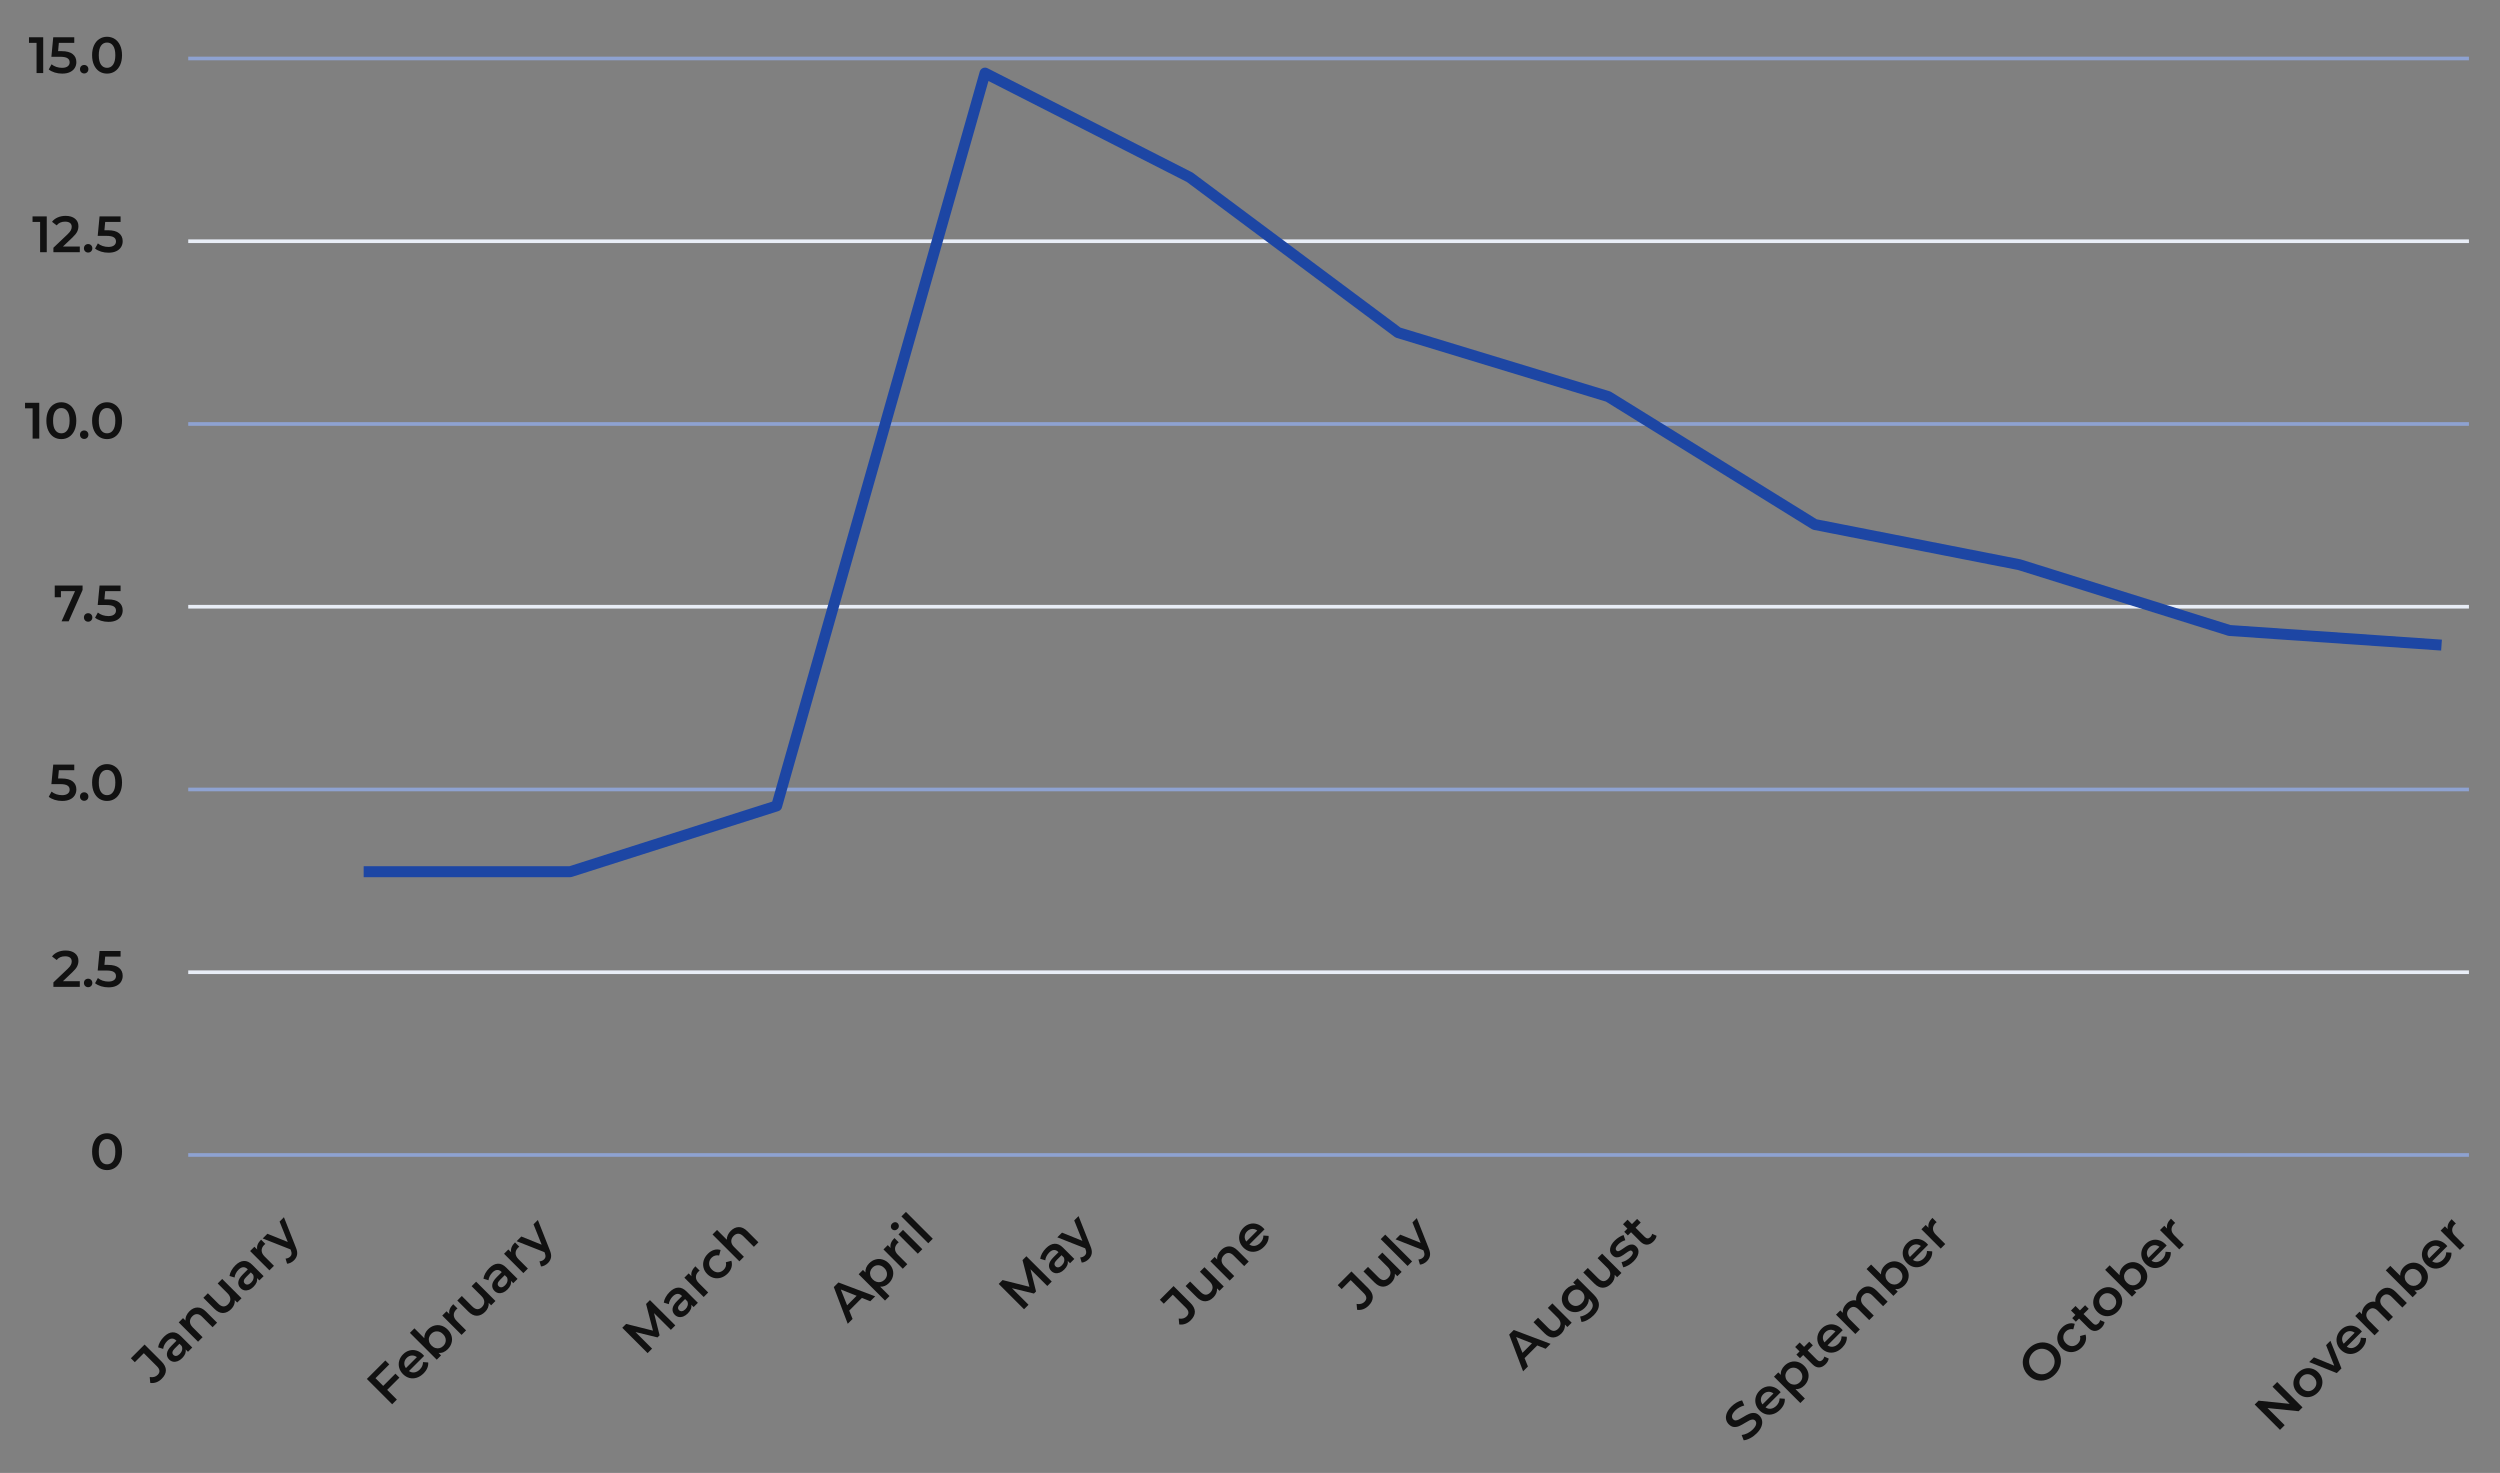 <svg width="684" height="403" viewBox="0 0 684 403" fill="none" xmlns="http://www.w3.org/2000/svg">
<rect x="0" y="0" width="684" height="403" fill="#808080" stroke="none"/>
<path d="M51.5 16H675.5" stroke="#8EA2D1"/>
<path d="M51.5 66H675.5" stroke="#E8EDF6"/>
<path d="M51.5 116H675.5" stroke="#8EA2D1"/>
<path d="M51.5 166H675.5" stroke="#E8EDF6"/>
<path d="M51.5 216H675.5" stroke="#8EA2D1"/>
<path d="M51.5 266H675.5" stroke="#E8EDF6"/>
<path d="M51.5 316H675.5" stroke="#8EA2D1"/>
<path d="M11.822 10.2V20H10.002V11.726H7.93V10.2H11.822ZM16.832 13.994C18.214 13.994 19.236 14.265 19.898 14.806C20.561 15.338 20.892 16.066 20.892 16.99C20.892 17.578 20.748 18.11 20.458 18.586C20.169 19.062 19.735 19.44 19.156 19.72C18.578 20 17.864 20.14 17.014 20.14C16.314 20.14 15.638 20.042 14.984 19.846C14.331 19.641 13.78 19.361 13.332 19.006L14.102 17.592C14.466 17.891 14.9 18.129 15.404 18.306C15.918 18.474 16.445 18.558 16.986 18.558C17.63 18.558 18.134 18.427 18.498 18.166C18.872 17.895 19.058 17.527 19.058 17.06C19.058 16.556 18.858 16.178 18.456 15.926C18.064 15.665 17.388 15.534 16.426 15.534H14.06L14.564 10.2H20.318V11.726H16.104L15.894 13.994H16.832ZM23.034 20.098C22.717 20.098 22.446 19.991 22.222 19.776C21.998 19.552 21.886 19.272 21.886 18.936C21.886 18.591 21.994 18.311 22.208 18.096C22.432 17.881 22.707 17.774 23.034 17.774C23.361 17.774 23.631 17.881 23.846 18.096C24.07 18.311 24.182 18.591 24.182 18.936C24.182 19.272 24.07 19.552 23.846 19.776C23.622 19.991 23.352 20.098 23.034 20.098ZM29.284 20.14C28.5 20.14 27.8 19.944 27.184 19.552C26.568 19.151 26.083 18.572 25.728 17.816C25.373 17.051 25.196 16.145 25.196 15.1C25.196 14.055 25.373 13.154 25.728 12.398C26.083 11.633 26.568 11.054 27.184 10.662C27.8 10.261 28.5 10.06 29.284 10.06C30.068 10.06 30.768 10.261 31.384 10.662C32.009 11.054 32.499 11.633 32.854 12.398C33.209 13.154 33.386 14.055 33.386 15.1C33.386 16.145 33.209 17.051 32.854 17.816C32.499 18.572 32.009 19.151 31.384 19.552C30.768 19.944 30.068 20.14 29.284 20.14ZM29.284 18.558C29.984 18.558 30.535 18.269 30.936 17.69C31.347 17.111 31.552 16.248 31.552 15.1C31.552 13.952 31.347 13.089 30.936 12.51C30.535 11.931 29.984 11.642 29.284 11.642C28.593 11.642 28.043 11.931 27.632 12.51C27.231 13.089 27.03 13.952 27.03 15.1C27.03 16.248 27.231 17.111 27.632 17.69C28.043 18.269 28.593 18.558 29.284 18.558Z" fill="#111111"/>
<path d="M12.793 59.2V69H10.973V60.726H8.901V59.2H12.793ZM21.835 67.46V69H14.611V67.782L18.503 64.086C18.942 63.666 19.236 63.302 19.385 62.994C19.544 62.677 19.623 62.364 19.623 62.056C19.623 61.599 19.469 61.249 19.161 61.006C18.853 60.763 18.4 60.642 17.803 60.642C16.804 60.642 16.039 60.983 15.507 61.664L14.233 60.684C14.616 60.171 15.129 59.774 15.773 59.494C16.426 59.205 17.154 59.06 17.957 59.06C19.021 59.06 19.87 59.312 20.505 59.816C21.14 60.32 21.457 61.006 21.457 61.874C21.457 62.406 21.345 62.905 21.121 63.372C20.897 63.839 20.468 64.371 19.833 64.968L17.215 67.46H21.835ZM24.114 69.098C23.797 69.098 23.526 68.991 23.302 68.776C23.078 68.552 22.966 68.272 22.966 67.936C22.966 67.591 23.074 67.311 23.288 67.096C23.512 66.881 23.788 66.774 24.114 66.774C24.441 66.774 24.712 66.881 24.926 67.096C25.15 67.311 25.262 67.591 25.262 67.936C25.262 68.272 25.15 68.552 24.926 68.776C24.702 68.991 24.432 69.098 24.114 69.098ZM29.506 62.994C30.888 62.994 31.91 63.265 32.572 63.806C33.235 64.338 33.566 65.066 33.566 65.99C33.566 66.578 33.422 67.11 33.132 67.586C32.843 68.062 32.409 68.44 31.83 68.72C31.252 69 30.538 69.14 29.688 69.14C28.988 69.14 28.312 69.042 27.658 68.846C27.005 68.641 26.454 68.361 26.006 68.006L26.776 66.592C27.14 66.891 27.574 67.129 28.078 67.306C28.592 67.474 29.119 67.558 29.66 67.558C30.304 67.558 30.808 67.427 31.172 67.166C31.546 66.895 31.732 66.527 31.732 66.06C31.732 65.556 31.532 65.178 31.13 64.926C30.738 64.665 30.062 64.534 29.1 64.534H26.734L27.238 59.2H32.992V60.726H28.778L28.568 62.994H29.506Z" fill="#111111"/>
<path d="M10.742 110.2V120H8.922V111.726H6.85V110.2H10.742ZM16.774 120.14C15.99 120.14 15.29 119.944 14.674 119.552C14.058 119.151 13.573 118.572 13.218 117.816C12.864 117.051 12.686 116.145 12.686 115.1C12.686 114.055 12.864 113.154 13.218 112.398C13.573 111.633 14.058 111.054 14.674 110.662C15.29 110.261 15.99 110.06 16.774 110.06C17.558 110.06 18.258 110.261 18.874 110.662C19.5 111.054 19.99 111.633 20.344 112.398C20.699 113.154 20.876 114.055 20.876 115.1C20.876 116.145 20.699 117.051 20.344 117.816C19.99 118.572 19.5 119.151 18.874 119.552C18.258 119.944 17.558 120.14 16.774 120.14ZM16.774 118.558C17.474 118.558 18.025 118.269 18.426 117.69C18.837 117.111 19.042 116.248 19.042 115.1C19.042 113.952 18.837 113.089 18.426 112.51C18.025 111.931 17.474 111.642 16.774 111.642C16.084 111.642 15.533 111.931 15.122 112.51C14.721 113.089 14.52 113.952 14.52 115.1C14.52 116.248 14.721 117.111 15.122 117.69C15.533 118.269 16.084 118.558 16.774 118.558ZM23.034 120.098C22.717 120.098 22.446 119.991 22.222 119.776C21.998 119.552 21.886 119.272 21.886 118.936C21.886 118.591 21.994 118.311 22.208 118.096C22.432 117.881 22.707 117.774 23.034 117.774C23.361 117.774 23.631 117.881 23.846 118.096C24.07 118.311 24.182 118.591 24.182 118.936C24.182 119.272 24.07 119.552 23.846 119.776C23.622 119.991 23.352 120.098 23.034 120.098ZM29.284 120.14C28.5 120.14 27.8 119.944 27.184 119.552C26.568 119.151 26.083 118.572 25.728 117.816C25.373 117.051 25.196 116.145 25.196 115.1C25.196 114.055 25.373 113.154 25.728 112.398C26.083 111.633 26.568 111.054 27.184 110.662C27.8 110.261 28.5 110.06 29.284 110.06C30.068 110.06 30.768 110.261 31.384 110.662C32.009 111.054 32.499 111.633 32.854 112.398C33.209 113.154 33.386 114.055 33.386 115.1C33.386 116.145 33.209 117.051 32.854 117.816C32.499 118.572 32.009 119.151 31.384 119.552C30.768 119.944 30.068 120.14 29.284 120.14ZM29.284 118.558C29.984 118.558 30.535 118.269 30.936 117.69C31.347 117.111 31.552 116.248 31.552 115.1C31.552 113.952 31.347 113.089 30.936 112.51C30.535 111.931 29.984 111.642 29.284 111.642C28.593 111.642 28.043 111.931 27.632 112.51C27.231 113.089 27.03 113.952 27.03 115.1C27.03 116.248 27.231 117.111 27.632 117.69C28.043 118.269 28.593 118.558 29.284 118.558Z" fill="#111111"/>
<path d="M22.594 160.2V161.418L18.786 170H16.84L20.522 161.74H16.672V163.406H14.978V160.2H22.594ZM24.114 170.098C23.797 170.098 23.526 169.991 23.302 169.776C23.078 169.552 22.966 169.272 22.966 168.936C22.966 168.591 23.074 168.311 23.288 168.096C23.512 167.881 23.788 167.774 24.114 167.774C24.441 167.774 24.712 167.881 24.926 168.096C25.15 168.311 25.262 168.591 25.262 168.936C25.262 169.272 25.15 169.552 24.926 169.776C24.702 169.991 24.432 170.098 24.114 170.098ZM29.506 163.994C30.888 163.994 31.91 164.265 32.572 164.806C33.235 165.338 33.566 166.066 33.566 166.99C33.566 167.578 33.422 168.11 33.132 168.586C32.843 169.062 32.409 169.44 31.83 169.72C31.252 170 30.538 170.14 29.688 170.14C28.988 170.14 28.312 170.042 27.658 169.846C27.005 169.641 26.454 169.361 26.006 169.006L26.776 167.592C27.14 167.891 27.574 168.129 28.078 168.306C28.592 168.474 29.119 168.558 29.66 168.558C30.304 168.558 30.808 168.427 31.172 168.166C31.546 167.895 31.732 167.527 31.732 167.06C31.732 166.556 31.532 166.178 31.13 165.926C30.738 165.665 30.062 165.534 29.1 165.534H26.734L27.238 160.2H32.992V161.726H28.778L28.568 163.994H29.506Z" fill="#111111"/>
<path d="M16.832 212.994C18.214 212.994 19.236 213.265 19.898 213.806C20.561 214.338 20.892 215.066 20.892 215.99C20.892 216.578 20.748 217.11 20.458 217.586C20.169 218.062 19.735 218.44 19.156 218.72C18.578 219 17.864 219.14 17.014 219.14C16.314 219.14 15.638 219.042 14.984 218.846C14.331 218.641 13.78 218.361 13.332 218.006L14.102 216.592C14.466 216.891 14.9 217.129 15.404 217.306C15.918 217.474 16.445 217.558 16.986 217.558C17.63 217.558 18.134 217.427 18.498 217.166C18.872 216.895 19.058 216.527 19.058 216.06C19.058 215.556 18.858 215.178 18.456 214.926C18.064 214.665 17.388 214.534 16.426 214.534H14.06L14.564 209.2H20.318V210.726H16.104L15.894 212.994H16.832ZM23.034 219.098C22.717 219.098 22.446 218.991 22.222 218.776C21.998 218.552 21.886 218.272 21.886 217.936C21.886 217.591 21.994 217.311 22.208 217.096C22.432 216.881 22.707 216.774 23.034 216.774C23.361 216.774 23.631 216.881 23.846 217.096C24.07 217.311 24.182 217.591 24.182 217.936C24.182 218.272 24.07 218.552 23.846 218.776C23.622 218.991 23.352 219.098 23.034 219.098ZM29.284 219.14C28.5 219.14 27.8 218.944 27.184 218.552C26.568 218.151 26.083 217.572 25.728 216.816C25.373 216.051 25.196 215.145 25.196 214.1C25.196 213.055 25.373 212.154 25.728 211.398C26.083 210.633 26.568 210.054 27.184 209.662C27.8 209.261 28.5 209.06 29.284 209.06C30.068 209.06 30.768 209.261 31.384 209.662C32.009 210.054 32.499 210.633 32.854 211.398C33.209 212.154 33.386 213.055 33.386 214.1C33.386 215.145 33.209 216.051 32.854 216.816C32.499 217.572 32.009 218.151 31.384 218.552C30.768 218.944 30.068 219.14 29.284 219.14ZM29.284 217.558C29.984 217.558 30.535 217.269 30.936 216.69C31.347 216.111 31.552 215.248 31.552 214.1C31.552 212.952 31.347 212.089 30.936 211.51C30.535 210.931 29.984 210.642 29.284 210.642C28.593 210.642 28.043 210.931 27.632 211.51C27.231 212.089 27.03 212.952 27.03 214.1C27.03 215.248 27.231 216.111 27.632 216.69C28.043 217.269 28.593 217.558 29.284 217.558Z" fill="#111111"/>
<path d="M21.835 268.46V270H14.611V268.782L18.503 265.086C18.942 264.666 19.236 264.302 19.385 263.994C19.544 263.677 19.623 263.364 19.623 263.056C19.623 262.599 19.469 262.249 19.161 262.006C18.853 261.763 18.4 261.642 17.803 261.642C16.804 261.642 16.039 261.983 15.507 262.664L14.233 261.684C14.616 261.171 15.129 260.774 15.773 260.494C16.426 260.205 17.154 260.06 17.957 260.06C19.021 260.06 19.87 260.312 20.505 260.816C21.14 261.32 21.457 262.006 21.457 262.874C21.457 263.406 21.345 263.905 21.121 264.372C20.897 264.839 20.468 265.371 19.833 265.968L17.215 268.46H21.835ZM24.114 270.098C23.797 270.098 23.526 269.991 23.302 269.776C23.078 269.552 22.966 269.272 22.966 268.936C22.966 268.591 23.074 268.311 23.288 268.096C23.512 267.881 23.788 267.774 24.114 267.774C24.441 267.774 24.712 267.881 24.926 268.096C25.15 268.311 25.262 268.591 25.262 268.936C25.262 269.272 25.15 269.552 24.926 269.776C24.702 269.991 24.432 270.098 24.114 270.098ZM29.506 263.994C30.888 263.994 31.91 264.265 32.572 264.806C33.235 265.338 33.566 266.066 33.566 266.99C33.566 267.578 33.422 268.11 33.132 268.586C32.843 269.062 32.409 269.44 31.83 269.72C31.252 270 30.538 270.14 29.688 270.14C28.988 270.14 28.312 270.042 27.658 269.846C27.005 269.641 26.454 269.361 26.006 269.006L26.776 267.592C27.14 267.891 27.574 268.129 28.078 268.306C28.592 268.474 29.119 268.558 29.66 268.558C30.304 268.558 30.808 268.427 31.172 268.166C31.546 267.895 31.732 267.527 31.732 267.06C31.732 266.556 31.532 266.178 31.13 265.926C30.738 265.665 30.062 265.534 29.1 265.534H26.734L27.238 260.2H32.992V261.726H28.778L28.568 263.994H29.506Z" fill="#111111"/>
<path d="M29.284 320.14C28.5 320.14 27.8 319.944 27.184 319.552C26.568 319.151 26.083 318.572 25.728 317.816C25.373 317.051 25.196 316.145 25.196 315.1C25.196 314.055 25.373 313.154 25.728 312.398C26.083 311.633 26.568 311.054 27.184 310.662C27.8 310.261 28.5 310.06 29.284 310.06C30.068 310.06 30.768 310.261 31.384 310.662C32.009 311.054 32.499 311.633 32.854 312.398C33.209 313.154 33.386 314.055 33.386 315.1C33.386 316.145 33.209 317.051 32.854 317.816C32.499 318.572 32.009 319.151 31.384 319.552C30.768 319.944 30.068 320.14 29.284 320.14ZM29.284 318.558C29.984 318.558 30.535 318.269 30.936 317.69C31.347 317.111 31.552 316.248 31.552 315.1C31.552 313.952 31.347 313.089 30.936 312.51C30.535 311.931 29.984 311.642 29.284 311.642C28.593 311.642 28.043 311.931 27.632 312.51C27.231 313.089 27.03 313.952 27.03 315.1C27.03 316.248 27.231 317.111 27.632 317.69C28.043 318.269 28.593 318.558 29.284 318.558Z" fill="#111111"/>
<path d="M44.251 377.232C43.809 377.674 43.314 377.997 42.766 378.202C42.218 378.393 41.667 378.449 41.113 378.37L40.964 376.756C41.875 376.902 42.597 376.707 43.132 376.172C43.851 375.453 43.785 374.668 42.934 373.816L39.35 370.233L36.886 372.698L35.806 371.619L39.558 367.867L44.152 372.46C44.964 373.272 45.376 374.08 45.389 374.885C45.396 375.684 45.016 376.466 44.251 377.232ZM44.848 365.745C45.627 364.966 46.409 364.56 47.194 364.527C47.98 364.481 48.748 364.834 49.501 365.586L52.599 368.685L51.431 369.853L50.788 369.21C50.867 369.592 50.827 369.988 50.669 370.397C50.511 370.793 50.233 371.189 49.837 371.585C49.441 371.981 49.029 372.262 48.6 372.427C48.164 372.585 47.745 372.628 47.343 372.556C46.94 372.47 46.587 372.275 46.283 371.971C45.808 371.496 45.604 370.942 45.67 370.308C45.736 369.662 46.148 368.959 46.907 368.2L48.273 366.834L48.194 366.754C47.825 366.385 47.429 366.213 47.006 366.24C46.59 366.259 46.165 366.487 45.729 366.923C45.432 367.22 45.185 367.56 44.987 367.942C44.795 368.319 44.683 368.688 44.65 369.051L43.264 368.635C43.33 368.147 43.502 367.652 43.779 367.15C44.056 366.649 44.413 366.18 44.848 365.745ZM49.194 370.427C49.504 370.117 49.709 369.774 49.808 369.398C49.907 369.008 49.874 368.632 49.709 368.269L49.095 367.655L47.818 368.932C47.105 369.645 46.983 370.236 47.452 370.704C47.676 370.929 47.943 371.018 48.254 370.972C48.564 370.925 48.877 370.744 49.194 370.427ZM51.841 358.751C52.508 358.085 53.237 357.745 54.029 357.732C54.821 357.719 55.6 358.095 56.365 358.86L59.395 361.89L58.157 363.127L55.286 360.256C54.824 359.794 54.369 359.557 53.92 359.543C53.465 359.524 53.036 359.715 52.633 360.118C52.178 360.573 51.957 361.071 51.97 361.612C51.977 362.147 52.237 362.672 52.752 363.186L55.425 365.859L54.188 367.097L48.901 361.81L50.079 360.632L50.762 361.315C50.723 360.867 50.795 360.425 50.98 359.989C51.165 359.553 51.452 359.141 51.841 358.751ZM60.796 349.916L66.082 355.202L64.904 356.38L64.231 355.707C64.271 356.142 64.208 356.575 64.043 357.004C63.872 357.426 63.614 357.809 63.271 358.152C62.565 358.858 61.812 359.221 61.014 359.241C60.215 359.247 59.43 358.865 58.658 358.092L55.639 355.073L56.876 353.836L59.727 356.687C60.202 357.162 60.664 357.413 61.113 357.439C61.562 357.452 61.984 357.261 62.38 356.865C62.822 356.423 63.037 355.938 63.023 355.41C63.01 354.869 62.746 354.341 62.231 353.826L59.559 351.153L60.796 349.916ZM64.376 346.216C65.155 345.438 65.937 345.032 66.723 344.999C67.508 344.953 68.277 345.306 69.029 346.058L72.128 349.157L70.96 350.325L70.316 349.681C70.395 350.064 70.356 350.46 70.197 350.869C70.039 351.265 69.762 351.661 69.366 352.057C68.97 352.453 68.557 352.734 68.128 352.899C67.693 353.057 67.274 353.1 66.871 353.027C66.469 352.941 66.115 352.747 65.812 352.443C65.337 351.968 65.132 351.414 65.198 350.78C65.264 350.133 65.677 349.43 66.436 348.671L67.802 347.305L67.722 347.226C67.353 346.857 66.957 346.685 66.534 346.711C66.119 346.731 65.693 346.959 65.257 347.394C64.96 347.691 64.713 348.031 64.515 348.414C64.324 348.79 64.211 349.16 64.178 349.523L62.792 349.107C62.858 348.619 63.03 348.124 63.307 347.622C63.584 347.121 63.941 346.652 64.376 346.216ZM68.722 350.899C69.032 350.589 69.237 350.246 69.336 349.869C69.435 349.48 69.402 349.104 69.237 348.741L68.623 348.127L67.346 349.404C66.633 350.117 66.511 350.707 66.98 351.176C67.204 351.4 67.472 351.49 67.782 351.443C68.092 351.397 68.406 351.216 68.722 350.899ZM70.38 341.876C70.182 340.966 70.531 340.061 71.429 339.164L72.607 340.342C72.482 340.428 72.376 340.513 72.29 340.599C71.808 341.081 71.574 341.599 71.587 342.153C71.594 342.701 71.861 343.239 72.389 343.767L74.953 346.331L73.716 347.568L68.43 342.282L69.608 341.104L70.38 341.876ZM77.681 333.03L80.918 341.217C81.262 342.022 81.384 342.705 81.285 343.266C81.192 343.834 80.912 344.352 80.443 344.821C80.179 345.085 79.876 345.302 79.532 345.474C79.189 345.646 78.859 345.738 78.543 345.751L78.127 344.345C78.358 344.339 78.585 344.289 78.81 344.197C79.041 344.098 79.239 343.966 79.404 343.801C79.621 343.583 79.744 343.349 79.77 343.098C79.803 342.841 79.747 342.521 79.602 342.138L79.483 341.841L71.87 338.841L73.157 337.554L78.731 339.802L76.493 334.218L77.681 333.03Z" fill="#111111"/>
<path d="M102.734 377.074L104.843 379.183L108.189 375.837L109.278 376.926L105.932 380.272L108.585 382.925L107.298 384.212L100.368 377.282L105.427 372.223L106.506 373.302L102.734 377.074ZM115.694 370.589C115.779 370.675 115.895 370.804 116.04 370.975L111.892 375.123C112.354 375.44 112.852 375.562 113.387 375.489C113.922 375.404 114.417 375.133 114.872 374.678C115.453 374.097 115.74 373.427 115.733 372.668L117.159 372.767C117.205 373.288 117.119 373.803 116.901 374.311C116.684 374.82 116.347 375.301 115.892 375.757C115.311 376.337 114.684 376.733 114.011 376.945C113.337 377.156 112.674 377.179 112.021 377.014C111.367 376.836 110.78 376.486 110.259 375.965C109.744 375.45 109.397 374.872 109.219 374.232C109.041 373.579 109.044 372.929 109.229 372.282C109.414 371.635 109.767 371.051 110.288 370.53C110.803 370.015 111.377 369.672 112.011 369.5C112.645 369.315 113.281 369.319 113.922 369.51C114.562 369.688 115.152 370.048 115.694 370.589ZM111.278 371.52C110.882 371.916 110.665 372.371 110.625 372.886C110.585 373.387 110.731 373.863 111.061 374.311L114.06 371.312C113.625 370.982 113.153 370.833 112.645 370.866C112.136 370.899 111.681 371.117 111.278 371.52ZM117.08 363.738C117.595 363.223 118.166 362.877 118.793 362.699C119.426 362.514 120.063 362.51 120.703 362.689C121.344 362.867 121.931 363.223 122.466 363.758C123 364.292 123.36 364.883 123.545 365.53C123.723 366.17 123.719 366.807 123.535 367.44C123.356 368.067 123.01 368.638 122.495 369.153C122.132 369.516 121.736 369.787 121.307 369.965C120.885 370.136 120.446 370.199 119.991 370.153L120.674 370.836L119.496 372.014L112.15 364.669L113.388 363.431L116.09 366.134C116.07 365.692 116.143 365.269 116.308 364.867C116.48 364.457 116.737 364.081 117.08 363.738ZM121.297 368.232C121.753 367.777 121.974 367.252 121.961 366.658C121.954 366.058 121.703 365.51 121.208 365.015C120.713 364.52 120.166 364.269 119.565 364.263C118.971 364.25 118.446 364.471 117.991 364.926C117.694 365.223 117.496 365.56 117.397 365.936C117.291 366.305 117.295 366.685 117.407 367.074C117.519 367.464 117.74 367.823 118.07 368.153C118.4 368.483 118.76 368.704 119.149 368.816C119.539 368.929 119.921 368.935 120.298 368.836C120.667 368.731 121 368.529 121.297 368.232ZM122.946 359.535C122.748 358.624 123.098 357.72 123.995 356.823L125.173 358.001C125.048 358.087 124.942 358.172 124.857 358.258C124.375 358.74 124.141 359.258 124.154 359.812C124.16 360.36 124.428 360.898 124.956 361.426L127.52 363.99L126.282 365.227L120.996 359.941L122.174 358.763L122.946 359.535ZM130.271 350.666L135.557 355.952L134.379 357.13L133.706 356.457C133.746 356.893 133.683 357.325 133.518 357.754C133.346 358.176 133.089 358.559 132.746 358.902C132.04 359.609 131.287 359.972 130.489 359.991C129.69 359.998 128.905 359.615 128.133 358.843L125.113 355.824L126.351 354.586L129.202 357.437C129.677 357.912 130.139 358.163 130.588 358.19C131.037 358.203 131.459 358.011 131.855 357.616C132.297 357.173 132.512 356.688 132.498 356.16C132.485 355.619 132.221 355.091 131.706 354.576L129.034 351.903L130.271 350.666ZM133.851 346.967C134.63 346.188 135.412 345.782 136.197 345.749C136.983 345.703 137.752 346.056 138.504 346.809L141.603 349.907L140.434 351.075L139.791 350.432C139.87 350.815 139.831 351.211 139.672 351.62C139.514 352.016 139.237 352.412 138.841 352.808C138.445 353.204 138.032 353.484 137.603 353.649C137.168 353.808 136.748 353.85 136.346 353.778C135.943 353.692 135.59 353.497 135.287 353.194C134.811 352.719 134.607 352.164 134.673 351.531C134.739 350.884 135.151 350.181 135.91 349.422L137.276 348.056L137.197 347.977C136.828 347.607 136.432 347.436 136.009 347.462C135.594 347.482 135.168 347.709 134.732 348.145C134.435 348.442 134.188 348.782 133.99 349.165C133.798 349.541 133.686 349.91 133.653 350.273L132.267 349.858C132.333 349.369 132.505 348.874 132.782 348.373C133.059 347.871 133.416 347.403 133.851 346.967ZM138.197 351.649C138.507 351.339 138.712 350.996 138.811 350.62C138.91 350.231 138.877 349.854 138.712 349.491L138.098 348.878L136.821 350.155C136.108 350.867 135.986 351.458 136.455 351.927C136.679 352.151 136.946 352.24 137.257 352.194C137.567 352.148 137.88 351.966 138.197 351.649ZM139.855 342.627C139.657 341.716 140.006 340.812 140.904 339.914L142.082 341.092C141.957 341.178 141.851 341.264 141.765 341.35C141.283 341.832 141.049 342.35 141.062 342.904C141.069 343.452 141.336 343.99 141.864 344.518L144.428 347.082L143.191 348.319L137.904 343.033L139.082 341.855L139.855 342.627ZM147.156 333.781L150.393 341.968C150.736 342.773 150.858 343.456 150.76 344.017C150.667 344.585 150.387 345.103 149.918 345.571C149.654 345.835 149.35 346.053 149.007 346.225C148.664 346.396 148.334 346.489 148.017 346.502L147.602 345.096C147.833 345.089 148.06 345.04 148.285 344.948C148.516 344.849 148.714 344.717 148.879 344.552C149.096 344.334 149.218 344.1 149.245 343.849C149.278 343.591 149.222 343.271 149.077 342.888L148.958 342.591L141.345 339.592L142.632 338.305L148.205 340.552L145.968 334.969L147.156 333.781Z" fill="#111111"/>
<path d="M183.546 363.846L178.942 359.263L180.467 365.341L179.893 365.915L173.874 364.45L178.408 368.984L177.18 370.212L170.251 363.282L171.31 362.223L178.655 364.064L176.765 356.768L177.824 355.709L184.763 362.629L183.546 363.846ZM183.19 353.51C183.969 352.732 184.751 352.326 185.536 352.293C186.322 352.247 187.091 352.6 187.843 353.352L190.941 356.451L189.773 357.619L189.13 356.975C189.209 357.358 189.169 357.754 189.011 358.163C188.853 358.559 188.575 358.955 188.179 359.351C187.783 359.747 187.371 360.028 186.942 360.193C186.506 360.351 186.087 360.394 185.685 360.321C185.282 360.235 184.929 360.041 184.626 359.737C184.15 359.262 183.946 358.708 184.012 358.074C184.078 357.427 184.49 356.724 185.249 355.965L186.615 354.599L186.536 354.52C186.167 354.151 185.771 353.979 185.348 354.005C184.932 354.025 184.507 354.253 184.071 354.688C183.774 354.985 183.527 355.325 183.329 355.708C183.137 356.084 183.025 356.454 182.992 356.817L181.606 356.401C181.672 355.913 181.844 355.418 182.121 354.916C182.398 354.415 182.755 353.946 183.19 353.51ZM187.536 358.193C187.846 357.883 188.051 357.539 188.15 357.163C188.249 356.774 188.216 356.398 188.051 356.035L187.437 355.421L186.16 356.698C185.447 357.411 185.325 358.001 185.794 358.47C186.018 358.694 186.285 358.783 186.596 358.737C186.906 358.691 187.219 358.51 187.536 358.193ZM189.193 349.17C188.995 348.259 189.345 347.355 190.243 346.458L191.421 347.636C191.295 347.722 191.19 347.807 191.104 347.893C190.622 348.375 190.388 348.893 190.401 349.447C190.408 349.995 190.675 350.533 191.203 351.061L193.767 353.625L192.53 354.862L187.243 349.576L188.421 348.398L189.193 349.17ZM199.085 348.446C198.537 348.994 197.93 349.37 197.263 349.575C196.596 349.779 195.936 349.799 195.283 349.634C194.623 349.462 194.032 349.116 193.511 348.594C192.99 348.073 192.647 347.486 192.482 346.832C192.317 346.179 192.333 345.522 192.531 344.862C192.736 344.196 193.115 343.585 193.67 343.031C194.191 342.51 194.752 342.16 195.352 341.982C195.96 341.797 196.56 341.803 197.154 342.001L196.758 343.506C196.362 343.414 195.989 343.424 195.64 343.536C195.29 343.635 194.98 343.82 194.709 344.09C194.247 344.552 194.016 345.087 194.016 345.694C194.009 346.295 194.257 346.846 194.758 347.347C195.26 347.849 195.811 348.103 196.412 348.109C197.012 348.103 197.547 347.865 198.015 347.397C198.286 347.126 198.474 346.819 198.58 346.476C198.685 346.12 198.692 345.743 198.599 345.347L200.104 344.951C200.296 345.552 200.302 346.159 200.124 346.773C199.946 347.374 199.599 347.931 199.085 348.446ZM199.947 336.753C200.614 336.086 201.343 335.747 202.135 335.733C202.927 335.72 203.706 336.096 204.472 336.862L207.501 339.891L206.263 341.129L203.393 338.258C202.931 337.796 202.475 337.558 202.026 337.545C201.571 337.525 201.142 337.717 200.739 338.119C200.284 338.574 200.063 339.073 200.076 339.614C200.083 340.149 200.343 340.673 200.858 341.188L203.531 343.861L202.294 345.098L194.948 337.753L196.186 336.515L198.859 339.188C198.845 338.766 198.931 338.35 199.116 337.941C199.301 337.519 199.578 337.123 199.947 336.753Z" fill="#111111"/>
<path d="M235.811 355.113L232.346 358.578L233.267 360.865L231.94 362.192L228.129 352.144L229.396 350.877L239.454 354.678L238.108 356.024L235.811 355.113ZM234.376 354.529L230.04 352.807L231.772 357.133L234.376 354.529ZM237.801 345.639C238.316 345.125 238.887 344.778 239.514 344.6C240.147 344.415 240.784 344.412 241.424 344.59C242.065 344.768 242.652 345.125 243.186 345.659C243.721 346.194 244.081 346.784 244.266 347.431C244.444 348.071 244.44 348.708 244.256 349.342C244.077 349.969 243.731 350.54 243.216 351.054C242.503 351.767 241.702 352.094 240.811 352.035L243.375 354.598L242.137 355.836L234.93 348.629L236.108 347.451L236.801 348.144C236.755 347.689 236.818 347.25 236.989 346.827C237.168 346.398 237.438 346.002 237.801 345.639ZM242.018 350.134C242.474 349.678 242.695 349.154 242.682 348.56C242.675 347.959 242.424 347.411 241.929 346.916C241.434 346.422 240.886 346.171 240.286 346.164C239.692 346.151 239.167 346.372 238.712 346.827C238.415 347.124 238.217 347.461 238.118 347.837C238.012 348.207 238.016 348.586 238.128 348.976C238.24 349.365 238.461 349.725 238.791 350.055C239.121 350.385 239.481 350.606 239.87 350.718C240.26 350.83 240.642 350.837 241.018 350.738C241.388 350.632 241.721 350.431 242.018 350.134ZM243.667 341.437C243.469 340.526 243.819 339.622 244.716 338.724L245.894 339.902C245.769 339.988 245.663 340.074 245.578 340.16C245.096 340.641 244.862 341.159 244.875 341.714C244.881 342.262 245.149 342.799 245.677 343.327L248.241 345.891L247.003 347.129L241.717 341.843L242.895 340.664L243.667 341.437ZM245.826 337.734L247.063 336.496L252.349 341.783L251.112 343.02L245.826 337.734ZM245.578 336.239C245.354 336.463 245.096 336.582 244.806 336.595C244.509 336.602 244.255 336.5 244.044 336.289C243.832 336.077 243.733 335.827 243.747 335.536C243.753 335.239 243.869 334.978 244.093 334.754C244.318 334.53 244.575 334.411 244.865 334.398C245.149 334.378 245.393 334.47 245.598 334.675C245.816 334.893 245.925 335.153 245.925 335.457C245.925 335.747 245.809 336.008 245.578 336.239ZM246.628 332.813L247.865 331.576L255.211 338.921L253.973 340.159L246.628 332.813Z" fill="#111111"/>
<path d="M286.541 351.846L281.937 347.263L283.462 353.341L282.888 353.915L276.869 352.45L281.403 356.984L280.175 358.212L273.246 351.282L274.305 350.223L281.65 352.064L279.76 344.768L280.819 343.709L287.758 350.629L286.541 351.846ZM286.185 341.51C286.964 340.732 287.746 340.326 288.531 340.293C289.317 340.247 290.085 340.6 290.838 341.352L293.936 344.451L292.768 345.619L292.125 344.975C292.204 345.358 292.164 345.754 292.006 346.163C291.848 346.559 291.57 346.955 291.174 347.351C290.778 347.747 290.366 348.028 289.937 348.193C289.501 348.351 289.082 348.394 288.68 348.321C288.277 348.235 287.924 348.041 287.62 347.737C287.145 347.262 286.941 346.708 287.007 346.074C287.073 345.427 287.485 344.724 288.244 343.965L289.61 342.599L289.531 342.52C289.162 342.151 288.766 341.979 288.343 342.005C287.927 342.025 287.502 342.253 287.066 342.688C286.769 342.985 286.522 343.325 286.324 343.708C286.132 344.084 286.02 344.454 285.987 344.817L284.601 344.401C284.667 343.913 284.839 343.418 285.116 342.916C285.393 342.415 285.749 341.946 286.185 341.51ZM290.531 346.193C290.841 345.883 291.046 345.539 291.145 345.163C291.244 344.774 291.211 344.398 291.046 344.035L290.432 343.421L289.155 344.698C288.442 345.411 288.32 346.001 288.789 346.47C289.013 346.694 289.28 346.783 289.59 346.737C289.901 346.691 290.214 346.51 290.531 346.193ZM295.091 332.723L298.328 340.91C298.672 341.715 298.794 342.398 298.695 342.959C298.602 343.527 298.322 344.045 297.853 344.513C297.589 344.777 297.286 344.995 296.942 345.167C296.599 345.338 296.269 345.431 295.952 345.444L295.537 344.038C295.768 344.032 295.995 343.982 296.22 343.89C296.451 343.791 296.649 343.659 296.814 343.494C297.031 343.276 297.154 343.042 297.18 342.791C297.213 342.533 297.157 342.213 297.012 341.831L296.893 341.534L289.28 338.534L290.567 337.247L296.141 339.494L293.903 333.911L295.091 332.723Z" fill="#111111"/>
<path d="M325.78 361.232C325.338 361.674 324.843 361.997 324.295 362.202C323.747 362.393 323.196 362.449 322.642 362.37L322.493 360.756C323.404 360.902 324.127 360.707 324.661 360.172C325.38 359.453 325.314 358.668 324.463 357.816L320.879 354.233L318.414 356.698L317.335 355.619L321.087 351.867L325.681 356.46C326.492 357.272 326.905 358.08 326.918 358.885C326.925 359.684 326.545 360.466 325.78 361.232ZM329.535 346.706L334.821 351.992L333.643 353.17L332.97 352.497C333.01 352.932 332.947 353.365 332.782 353.794C332.61 354.216 332.353 354.599 332.01 354.942C331.304 355.648 330.551 356.011 329.753 356.031C328.954 356.037 328.169 355.655 327.397 354.883L324.377 351.863L325.615 350.626L328.466 353.477C328.941 353.952 329.403 354.203 329.852 354.229C330.301 354.242 330.723 354.051 331.119 353.655C331.561 353.213 331.776 352.728 331.762 352.2C331.749 351.659 331.485 351.131 330.97 350.616L328.298 347.943L329.535 346.706ZM334.095 342.026C334.762 341.36 335.491 341.02 336.283 341.007C337.075 340.994 337.854 341.37 338.619 342.135L341.649 345.165L340.411 346.402L337.54 343.531C337.078 343.069 336.623 342.832 336.174 342.818C335.719 342.799 335.29 342.99 334.887 343.393C334.432 343.848 334.211 344.346 334.224 344.887C334.231 345.422 334.491 345.947 335.006 346.461L337.679 349.134L336.442 350.372L331.155 345.085L332.333 343.907L333.016 344.59C332.977 344.142 333.049 343.699 333.234 343.264C333.419 342.828 333.706 342.416 334.095 342.026ZM345.623 335.963C345.709 336.049 345.824 336.178 345.969 336.35L341.821 340.497C342.283 340.814 342.782 340.936 343.316 340.864C343.851 340.778 344.346 340.507 344.801 340.052C345.382 339.471 345.669 338.801 345.662 338.042L347.088 338.141C347.134 338.663 347.048 339.177 346.831 339.686C346.613 340.194 346.276 340.676 345.821 341.131C345.24 341.712 344.613 342.108 343.94 342.319C343.267 342.53 342.604 342.553 341.95 342.388C341.297 342.21 340.709 341.86 340.188 341.339C339.673 340.824 339.327 340.247 339.149 339.606C338.97 338.953 338.974 338.303 339.159 337.656C339.343 337.01 339.696 336.425 340.218 335.904C340.733 335.389 341.307 335.046 341.94 334.875C342.574 334.69 343.211 334.693 343.851 334.884C344.491 335.063 345.082 335.422 345.623 335.963ZM341.208 336.894C340.812 337.29 340.594 337.745 340.554 338.26C340.515 338.762 340.66 339.237 340.99 339.686L343.989 336.686C343.554 336.356 343.082 336.208 342.574 336.241C342.066 336.274 341.61 336.491 341.208 336.894Z" fill="#111111"/>
<path d="M374.449 357.232C374.007 357.674 373.512 357.997 372.964 358.202C372.416 358.393 371.865 358.449 371.311 358.37L371.162 356.756C372.073 356.902 372.796 356.707 373.33 356.172C374.05 355.453 373.984 354.668 373.132 353.816L369.549 350.233L367.084 352.698L366.005 351.619L369.756 347.867L374.35 352.46C375.162 353.272 375.574 354.08 375.587 354.885C375.594 355.684 375.214 356.466 374.449 357.232ZM378.204 342.706L383.49 347.992L382.312 349.17L381.639 348.497C381.679 348.932 381.616 349.365 381.451 349.794C381.28 350.216 381.022 350.599 380.679 350.942C379.973 351.648 379.22 352.011 378.422 352.031C377.623 352.037 376.838 351.655 376.066 350.883L373.046 347.863L374.284 346.626L377.135 349.477C377.61 349.952 378.072 350.203 378.521 350.229C378.97 350.242 379.392 350.051 379.788 349.655C380.23 349.213 380.445 348.728 380.431 348.2C380.418 347.659 380.154 347.131 379.64 346.616L376.967 343.943L378.204 342.706ZM377.765 339.026L379.003 337.789L386.348 345.134L385.111 346.372L377.765 339.026ZM387.636 333.274L390.873 341.461C391.216 342.266 391.338 342.949 391.239 343.51C391.147 344.078 390.866 344.596 390.398 345.064C390.134 345.328 389.83 345.546 389.487 345.718C389.144 345.889 388.814 345.982 388.497 345.995L388.081 344.589C388.312 344.583 388.54 344.533 388.764 344.441C388.995 344.342 389.193 344.21 389.358 344.045C389.576 343.827 389.698 343.593 389.724 343.342C389.757 343.084 389.701 342.764 389.556 342.382L389.437 342.085L381.825 339.085L383.112 337.798L388.685 340.045L386.448 334.462L387.636 333.274Z" fill="#111111"/>
<path d="M420.588 368.113L417.123 371.578L418.044 373.865L416.717 375.192L412.906 365.144L414.173 363.877L424.231 367.678L422.884 369.024L420.588 368.113ZM419.152 367.529L414.816 365.807L416.549 370.133L419.152 367.529ZM424.728 356.608L430.015 361.894L428.837 363.072L428.163 362.399C428.203 362.835 428.14 363.267 427.975 363.696C427.804 364.118 427.546 364.501 427.203 364.844C426.497 365.55 425.745 365.913 424.946 365.933C424.148 365.94 423.362 365.557 422.59 364.785L419.571 361.765L420.808 360.528L423.659 363.379C424.134 363.854 424.596 364.105 425.045 364.131C425.494 364.145 425.916 363.953 426.312 363.557C426.754 363.115 426.969 362.63 426.956 362.102C426.943 361.561 426.679 361.033 426.164 360.518L423.491 357.845L424.728 356.608ZM431.595 349.741L436.08 354.225C437.941 356.086 437.921 357.967 436.02 359.868C435.512 360.376 434.964 360.792 434.377 361.115C433.796 361.445 433.235 361.637 432.694 361.689L432.318 360.205C432.74 360.165 433.182 360.026 433.644 359.789C434.12 359.551 434.539 359.251 434.902 358.888C435.482 358.307 435.776 357.749 435.783 357.215C435.789 356.68 435.522 356.142 434.981 355.601L434.704 355.324C434.723 355.766 434.641 356.199 434.456 356.621C434.271 357.043 433.998 357.436 433.635 357.799C433.133 358.301 432.572 358.65 431.952 358.848C431.331 359.033 430.708 359.05 430.081 358.898C429.46 358.739 428.899 358.409 428.398 357.908C427.896 357.406 427.569 356.849 427.418 356.235C427.266 355.608 427.286 354.988 427.477 354.374C427.675 353.753 428.025 353.192 428.526 352.691C428.909 352.308 429.318 352.024 429.754 351.839C430.196 351.648 430.652 351.576 431.12 351.622L430.417 350.919L431.595 349.741ZM432.773 356.562C433.242 356.093 433.486 355.572 433.506 354.997C433.526 354.41 433.311 353.892 432.862 353.443C432.42 353.001 431.909 352.793 431.328 352.82C430.754 352.839 430.232 353.084 429.764 353.552C429.289 354.027 429.038 354.555 429.011 355.136C428.992 355.71 429.203 356.218 429.645 356.661C430.094 357.109 430.609 357.327 431.189 357.314C431.77 357.288 432.298 357.037 432.773 356.562ZM438.34 342.996L443.626 348.282L442.448 349.46L441.775 348.787C441.815 349.223 441.752 349.655 441.587 350.084C441.416 350.506 441.158 350.889 440.815 351.232C440.109 351.938 439.356 352.301 438.558 352.321C437.759 352.328 436.974 351.945 436.202 351.173L433.183 348.154L434.42 346.916L437.271 349.767C437.746 350.242 438.208 350.493 438.657 350.52C439.106 350.533 439.528 350.341 439.924 349.945C440.366 349.503 440.581 349.018 440.568 348.49C440.554 347.949 440.29 347.421 439.776 346.906L437.103 344.233L438.34 342.996ZM446.949 345.098C446.52 345.527 446.045 345.89 445.524 346.187C445.002 346.484 444.534 346.669 444.118 346.741L443.653 345.326C444.049 345.246 444.461 345.091 444.89 344.86C445.319 344.616 445.695 344.332 446.019 344.009C446.758 343.27 446.933 342.706 446.543 342.316C446.359 342.131 446.134 342.098 445.87 342.217C445.613 342.329 445.243 342.56 444.762 342.91C444.26 343.28 443.828 343.56 443.465 343.752C443.108 343.936 442.722 344.025 442.307 344.019C441.891 343.999 441.491 343.798 441.109 343.415C440.607 342.913 440.416 342.306 440.534 341.594C440.653 340.868 441.069 340.148 441.782 339.435C442.145 339.072 442.551 338.752 442.999 338.475C443.442 338.191 443.848 338.003 444.217 337.911L444.682 339.327C443.97 339.511 443.333 339.884 442.772 340.445C442.409 340.808 442.188 341.141 442.109 341.445C442.029 341.735 442.079 341.97 442.257 342.148C442.455 342.346 442.696 342.389 442.98 342.277C443.263 342.151 443.653 341.914 444.148 341.564C444.636 341.207 445.059 340.937 445.415 340.752C445.771 340.567 446.148 340.481 446.543 340.495C446.946 340.501 447.335 340.693 447.712 341.069C448.207 341.564 448.388 342.174 448.256 342.9C448.124 343.626 447.689 344.359 446.949 345.098ZM453.232 338.102C453.206 338.366 453.117 338.634 452.965 338.904C452.82 339.168 452.632 339.416 452.401 339.647C451.82 340.228 451.219 340.525 450.599 340.538C449.978 340.551 449.378 340.267 448.797 339.686L446.253 337.142L445.382 338.013L444.392 337.023L445.263 336.152L444.055 334.945L445.293 333.707L446.5 334.915L447.916 333.499L448.906 334.489L447.49 335.905L450.005 338.419C450.262 338.677 450.523 338.812 450.787 338.825C451.044 338.832 451.292 338.716 451.529 338.479C451.807 338.201 451.965 337.898 452.005 337.568L453.232 338.102Z" fill="#111111"/>
<path d="M480.634 392.162C480.1 392.697 479.506 393.139 478.852 393.489C478.206 393.832 477.612 394.023 477.07 394.063L476.516 392.618C477.024 392.558 477.555 392.397 478.11 392.133C478.664 391.856 479.149 391.509 479.565 391.093C480.08 390.578 480.38 390.113 480.466 389.697C480.558 389.275 480.469 388.929 480.199 388.658C480.001 388.46 479.766 388.371 479.496 388.391C479.225 388.397 478.945 388.473 478.654 388.618C478.364 388.764 477.984 388.978 477.516 389.262C476.862 389.664 476.308 389.968 475.853 390.173C475.404 390.371 474.929 390.456 474.427 390.43C473.926 390.39 473.447 390.143 472.992 389.688C472.609 389.305 472.365 388.856 472.259 388.341C472.154 387.813 472.216 387.249 472.447 386.648C472.685 386.041 473.107 385.434 473.714 384.827C474.137 384.404 474.605 384.042 475.12 383.738C475.635 383.434 476.14 383.233 476.635 383.134L477.229 384.54C476.747 384.665 476.295 384.847 475.873 385.084C475.45 385.322 475.084 385.596 474.774 385.906C474.266 386.414 473.972 386.879 473.893 387.302C473.82 387.718 473.926 388.067 474.209 388.351C474.407 388.549 474.638 388.641 474.902 388.628C475.173 388.608 475.453 388.526 475.744 388.381C476.034 388.236 476.414 388.021 476.882 387.737C477.516 387.341 478.064 387.044 478.526 386.846C478.981 386.642 479.456 386.556 479.951 386.589C480.453 386.615 480.928 386.853 481.377 387.302C481.759 387.685 482 388.137 482.099 388.658C482.205 389.173 482.139 389.734 481.901 390.341C481.664 390.948 481.241 391.555 480.634 392.162ZM486.85 380.522C486.936 380.607 487.051 380.736 487.197 380.908L483.049 385.055C483.511 385.372 484.009 385.494 484.544 385.422C485.078 385.336 485.573 385.065 486.029 384.61C486.609 384.029 486.896 383.359 486.89 382.6L488.315 382.699C488.361 383.221 488.276 383.736 488.058 384.244C487.84 384.752 487.504 385.234 487.048 385.689C486.467 386.27 485.84 386.666 485.167 386.877C484.494 387.088 483.831 387.111 483.177 386.946C482.524 386.768 481.937 386.418 481.415 385.897C480.901 385.382 480.554 384.805 480.376 384.165C480.198 383.511 480.201 382.861 480.386 382.214C480.571 381.568 480.924 380.983 481.445 380.462C481.96 379.947 482.534 379.604 483.168 379.433C483.801 379.248 484.438 379.251 485.078 379.442C485.718 379.621 486.309 379.98 486.85 380.522ZM482.435 381.452C482.039 381.848 481.821 382.303 481.782 382.818C481.742 383.32 481.887 383.795 482.217 384.244L485.217 381.244C484.781 380.914 484.309 380.766 483.801 380.799C483.293 380.832 482.838 381.049 482.435 381.452ZM488.237 373.67C488.752 373.156 489.322 372.809 489.949 372.631C490.583 372.446 491.22 372.443 491.86 372.621C492.5 372.799 493.088 373.156 493.622 373.69C494.157 374.225 494.516 374.815 494.701 375.462C494.879 376.102 494.876 376.739 494.691 377.373C494.513 378 494.167 378.571 493.652 379.085C492.939 379.798 492.137 380.125 491.246 380.065L493.81 382.629L492.573 383.867L485.366 376.66L486.544 375.482L487.237 376.175C487.191 375.72 487.253 375.281 487.425 374.858C487.603 374.429 487.874 374.033 488.237 373.67ZM492.454 378.165C492.909 377.709 493.13 377.185 493.117 376.591C493.111 375.99 492.86 375.442 492.365 374.947C491.87 374.452 491.322 374.202 490.722 374.195C490.128 374.182 489.603 374.403 489.148 374.858C488.851 375.155 488.653 375.492 488.554 375.868C488.448 376.238 488.451 376.617 488.563 377.006C488.676 377.396 488.897 377.756 489.227 378.086C489.557 378.416 489.916 378.637 490.306 378.749C490.695 378.861 491.078 378.868 491.454 378.769C491.824 378.663 492.157 378.462 492.454 378.165ZM500.329 371.695C500.303 371.959 500.214 372.226 500.062 372.497C499.917 372.761 499.729 373.008 499.498 373.239C498.917 373.82 498.317 374.117 497.696 374.13C497.076 374.143 496.475 373.86 495.895 373.279L493.35 370.735L492.479 371.606L491.489 370.616L492.36 369.745L491.153 368.537L492.39 367.3L493.598 368.507L495.013 367.092L496.003 368.082L494.588 369.497L497.102 372.012C497.36 372.269 497.62 372.404 497.884 372.418C498.142 372.424 498.389 372.309 498.627 372.071C498.904 371.794 499.062 371.49 499.102 371.16L500.329 371.695ZM503.817 363.555C503.902 363.641 504.018 363.77 504.163 363.941L500.015 368.089C500.477 368.406 500.975 368.528 501.51 368.455C502.045 368.37 502.54 368.099 502.995 367.644C503.576 367.063 503.863 366.393 503.856 365.634L505.282 365.733C505.328 366.254 505.242 366.769 505.024 367.277C504.807 367.785 504.47 368.267 504.015 368.723C503.434 369.303 502.807 369.699 502.134 369.911C501.46 370.122 500.797 370.145 500.144 369.98C499.49 369.802 498.903 369.452 498.382 368.931C497.867 368.416 497.52 367.838 497.342 367.198C497.164 366.545 497.167 365.895 497.352 365.248C497.537 364.601 497.89 364.017 498.411 363.496C498.926 362.981 499.5 362.638 500.134 362.466C500.768 362.281 501.404 362.285 502.045 362.476C502.685 362.654 503.275 363.014 503.817 363.555ZM499.401 364.486C499.005 364.882 498.788 365.337 498.748 365.852C498.708 366.353 498.854 366.829 499.184 367.277L502.183 364.278C501.748 363.948 501.276 363.799 500.768 363.832C500.259 363.865 499.804 364.083 499.401 364.486ZM508.945 352.962C509.612 352.295 510.334 351.962 511.113 351.962C511.885 351.955 512.658 352.338 513.43 353.11L516.459 356.14L515.221 357.377L512.351 354.506C511.889 354.044 511.44 353.8 511.004 353.774C510.562 353.741 510.15 353.916 509.767 354.298C509.351 354.714 509.156 355.186 509.183 355.714C509.203 356.235 509.467 356.75 509.975 357.258L512.658 359.941L511.42 361.179L508.549 358.308C508.087 357.846 507.638 357.601 507.203 357.575C506.761 357.542 506.348 357.717 505.965 358.1C505.543 358.522 505.342 358.994 505.362 359.515C505.388 360.03 505.659 360.545 506.173 361.06L508.856 363.742L507.619 364.98L502.332 359.694L503.51 358.516L504.184 359.189C504.144 358.753 504.21 358.324 504.382 357.902C504.553 357.479 504.82 357.087 505.183 356.724C505.579 356.328 506.005 356.054 506.46 355.902C506.916 355.737 507.378 355.711 507.846 355.823C507.787 355.328 507.853 354.833 508.044 354.338C508.229 353.836 508.529 353.378 508.945 352.962ZM515.625 346.282C516.14 345.768 516.71 345.421 517.337 345.243C517.971 345.058 518.608 345.055 519.248 345.233C519.888 345.411 520.475 345.768 521.01 346.302C521.545 346.837 521.904 347.427 522.089 348.074C522.267 348.714 522.264 349.351 522.079 349.985C521.901 350.612 521.555 351.183 521.04 351.697C520.677 352.06 520.281 352.331 519.852 352.509C519.429 352.681 518.991 352.743 518.535 352.697L519.218 353.38L518.04 354.558L510.695 347.213L511.932 345.976L514.635 348.678C514.615 348.236 514.688 347.814 514.853 347.411C515.024 347.002 515.282 346.626 515.625 346.282ZM519.842 350.777C520.297 350.321 520.518 349.797 520.505 349.203C520.499 348.602 520.248 348.054 519.753 347.559C519.258 347.064 518.71 346.814 518.11 346.807C517.516 346.794 516.991 347.015 516.535 347.47C516.239 347.767 516.041 348.104 515.942 348.48C515.836 348.85 515.839 349.229 515.951 349.619C516.064 350.008 516.285 350.368 516.615 350.698C516.945 351.028 517.304 351.249 517.694 351.361C518.083 351.473 518.466 351.48 518.842 351.381C519.212 351.275 519.545 351.074 519.842 350.777ZM527.183 340.189C527.269 340.275 527.384 340.403 527.529 340.575L523.381 344.723C523.843 345.04 524.342 345.162 524.876 345.089C525.411 345.003 525.906 344.733 526.361 344.277C526.942 343.697 527.229 343.027 527.222 342.268L528.648 342.367C528.694 342.888 528.608 343.403 528.391 343.911C528.173 344.419 527.836 344.901 527.381 345.356C526.8 345.937 526.173 346.333 525.5 346.544C524.827 346.755 524.164 346.779 523.51 346.614C522.857 346.435 522.269 346.086 521.748 345.564C521.233 345.049 520.887 344.472 520.709 343.832C520.53 343.178 520.534 342.528 520.718 341.882C520.903 341.235 521.256 340.651 521.778 340.129C522.293 339.615 522.867 339.271 523.5 339.1C524.134 338.915 524.771 338.918 525.411 339.11C526.051 339.288 526.642 339.648 527.183 340.189ZM522.768 341.119C522.372 341.515 522.154 341.971 522.114 342.485C522.075 342.987 522.22 343.462 522.55 343.911L525.549 340.911C525.114 340.581 524.642 340.433 524.134 340.466C523.626 340.499 523.17 340.717 522.768 341.119ZM527.649 335.921C527.451 335.011 527.801 334.107 528.698 333.209L529.876 334.387C529.751 334.473 529.645 334.559 529.559 334.644C529.078 335.126 528.843 335.644 528.857 336.199C528.863 336.746 529.13 337.284 529.658 337.812L532.222 340.376L530.985 341.614L525.699 336.327L526.877 335.149L527.649 335.921Z" fill="#111111"/>
<path d="M562.212 376.073C561.506 376.78 560.717 377.265 559.846 377.529C558.968 377.786 558.097 377.806 557.233 377.588C556.361 377.364 555.589 376.915 554.916 376.242C554.243 375.569 553.797 374.8 553.58 373.935C553.355 373.064 553.375 372.193 553.639 371.322C553.896 370.444 554.378 369.652 555.084 368.946C555.791 368.24 556.582 367.758 557.46 367.5C558.331 367.236 559.199 367.213 560.064 367.431C560.928 367.649 561.701 368.098 562.38 368.778C563.06 369.457 563.509 370.229 563.727 371.094C563.944 371.959 563.925 372.83 563.667 373.707C563.403 374.579 562.918 375.367 562.212 376.073ZM561.083 374.945C561.545 374.483 561.859 373.965 562.024 373.391C562.182 372.81 562.182 372.229 562.024 371.648C561.859 371.061 561.545 370.536 561.083 370.074C560.621 369.612 560.1 369.302 559.519 369.144C558.932 368.979 558.351 368.979 557.777 369.144C557.196 369.302 556.675 369.612 556.213 370.074C555.751 370.536 555.441 371.058 555.282 371.638C555.117 372.213 555.117 372.793 555.282 373.381C555.441 373.962 555.751 374.483 556.213 374.945C556.675 375.407 557.2 375.72 557.787 375.885C558.368 376.044 558.948 376.044 559.529 375.885C560.103 375.72 560.621 375.407 561.083 374.945ZM569.585 368.641C569.037 369.189 568.43 369.565 567.764 369.769C567.097 369.974 566.437 369.994 565.784 369.829C565.124 369.657 564.533 369.311 564.012 368.789C563.49 368.268 563.147 367.681 562.982 367.027C562.817 366.374 562.834 365.717 563.032 365.057C563.236 364.391 563.616 363.78 564.17 363.226C564.691 362.705 565.252 362.355 565.853 362.177C566.46 361.992 567.061 361.998 567.655 362.196L567.259 363.701C566.863 363.609 566.49 363.619 566.14 363.731C565.79 363.83 565.48 364.015 565.21 364.285C564.748 364.747 564.517 365.282 564.517 365.889C564.51 366.489 564.757 367.041 565.259 367.542C565.761 368.044 566.312 368.298 566.912 368.304C567.513 368.298 568.047 368.06 568.516 367.592C568.787 367.321 568.975 367.014 569.08 366.671C569.186 366.315 569.192 365.938 569.1 365.542L570.605 365.146C570.796 365.747 570.803 366.354 570.625 366.968C570.446 367.568 570.1 368.126 569.585 368.641ZM575.801 361.712C575.774 361.976 575.685 362.244 575.534 362.514C575.388 362.778 575.2 363.026 574.969 363.257C574.389 363.837 573.788 364.134 573.168 364.148C572.547 364.161 571.947 363.877 571.366 363.296L568.822 360.752L567.951 361.623L566.961 360.633L567.832 359.762L566.624 358.554L567.861 357.317L569.069 358.525L570.485 357.109L571.475 358.099L570.059 359.515L572.574 362.029C572.831 362.287 573.092 362.422 573.356 362.435C573.613 362.442 573.861 362.326 574.098 362.089C574.375 361.811 574.534 361.508 574.573 361.178L575.801 361.712ZM579.377 358.849C578.843 359.384 578.245 359.75 577.585 359.948C576.925 360.146 576.269 360.162 575.615 359.997C574.962 359.819 574.375 359.469 573.853 358.948C573.332 358.427 572.985 357.842 572.814 357.196C572.649 356.542 572.665 355.886 572.863 355.226C573.061 354.566 573.427 353.968 573.962 353.434C574.503 352.893 575.104 352.523 575.764 352.325C576.424 352.127 577.077 352.114 577.724 352.286C578.377 352.451 578.965 352.794 579.486 353.315C580.007 353.836 580.354 354.427 580.525 355.087C580.697 355.734 580.684 356.387 580.486 357.047C580.288 357.707 579.918 358.308 579.377 358.849ZM578.318 357.79C578.773 357.334 578.998 356.806 578.991 356.206C578.984 355.605 578.734 355.057 578.239 354.562C577.744 354.067 577.196 353.817 576.595 353.81C575.995 353.803 575.467 354.028 575.011 354.483C574.556 354.939 574.332 355.467 574.338 356.067C574.351 356.661 574.606 357.206 575.101 357.701C575.595 358.196 576.14 358.45 576.734 358.463C577.334 358.469 577.862 358.245 578.318 357.79ZM580.897 346.499C581.412 345.984 581.983 345.638 582.61 345.46C583.243 345.275 583.88 345.271 584.52 345.45C585.16 345.628 585.748 345.984 586.282 346.519C586.817 347.053 587.177 347.644 587.361 348.291C587.54 348.931 587.536 349.568 587.351 350.201C587.173 350.828 586.827 351.399 586.312 351.914C585.949 352.277 585.553 352.548 585.124 352.726C584.702 352.897 584.263 352.96 583.807 352.914L584.49 353.597L583.312 354.775L575.967 347.43L577.204 346.192L579.907 348.895C579.887 348.453 579.96 348.03 580.125 347.628C580.296 347.218 580.554 346.842 580.897 346.499ZM585.114 350.993C585.57 350.538 585.791 350.013 585.777 349.419C585.771 348.819 585.52 348.271 585.025 347.776C584.53 347.281 583.982 347.03 583.382 347.024C582.788 347.01 582.263 347.232 581.808 347.687C581.511 347.984 581.313 348.321 581.214 348.697C581.108 349.066 581.111 349.446 581.224 349.835C581.336 350.225 581.557 350.584 581.887 350.914C582.217 351.244 582.577 351.465 582.966 351.577C583.355 351.69 583.738 351.696 584.114 351.597C584.484 351.492 584.817 351.29 585.114 350.993ZM592.455 340.405C592.541 340.491 592.656 340.62 592.802 340.791L588.654 344.939C589.116 345.256 589.614 345.378 590.149 345.306C590.683 345.22 591.178 344.949 591.633 344.494C592.214 343.913 592.501 343.243 592.495 342.484L593.92 342.583C593.966 343.105 593.881 343.619 593.663 344.128C593.445 344.636 593.108 345.118 592.653 345.573C592.072 346.154 591.445 346.55 590.772 346.761C590.099 346.972 589.436 346.995 588.782 346.83C588.129 346.652 587.542 346.302 587.02 345.781C586.505 345.266 586.159 344.689 585.981 344.048C585.803 343.395 585.806 342.745 585.991 342.098C586.176 341.451 586.529 340.867 587.05 340.346C587.565 339.831 588.139 339.488 588.772 339.316C589.406 339.132 590.043 339.135 590.683 339.326C591.323 339.505 591.914 339.864 592.455 340.405ZM588.04 341.336C587.644 341.732 587.426 342.187 587.387 342.702C587.347 343.204 587.492 343.679 587.822 344.128L590.822 341.128C590.386 340.798 589.914 340.65 589.406 340.683C588.898 340.716 588.442 340.933 588.04 341.336ZM592.921 336.138C592.723 335.227 593.073 334.323 593.97 333.426L595.148 334.604C595.023 334.689 594.917 334.775 594.832 334.861C594.35 335.343 594.116 335.861 594.129 336.415C594.135 336.963 594.403 337.501 594.931 338.029L597.495 340.593L596.257 341.83L590.971 336.544L592.149 335.366L592.921 336.138Z" fill="#111111"/>
<path d="M623.036 378.124L629.966 385.054L628.907 386.113L620.393 385.242L625.085 389.935L623.808 391.212L616.879 384.282L617.938 383.223L626.452 384.094L621.759 379.401L623.036 378.124ZM634.149 381.009C633.615 381.544 633.017 381.91 632.357 382.108C631.697 382.306 631.041 382.323 630.387 382.158C629.734 381.98 629.147 381.63 628.625 381.108C628.104 380.587 627.757 380.003 627.586 379.356C627.421 378.703 627.437 378.046 627.635 377.386C627.833 376.726 628.2 376.129 628.734 375.594C629.275 375.053 629.876 374.684 630.536 374.486C631.196 374.288 631.849 374.275 632.496 374.446C633.149 374.611 633.737 374.954 634.258 375.476C634.779 375.997 635.126 376.588 635.297 377.248C635.469 377.894 635.456 378.548 635.258 379.208C635.06 379.868 634.69 380.468 634.149 381.009ZM633.09 379.95C633.545 379.495 633.77 378.967 633.763 378.366C633.756 377.766 633.506 377.218 633.011 376.723C632.516 376.228 631.968 375.977 631.367 375.971C630.767 375.964 630.239 376.188 629.783 376.644C629.328 377.099 629.104 377.627 629.11 378.228C629.123 378.822 629.378 379.366 629.873 379.861C630.368 380.356 630.912 380.61 631.506 380.623C632.107 380.63 632.635 380.406 633.09 379.95ZM637.603 366.844L640.622 374.398L639.345 375.675L631.792 372.655L633.079 371.369L638.642 373.645L636.415 368.032L637.603 366.844ZM645.874 363.919C645.959 364.005 646.075 364.134 646.22 364.305L642.072 368.453C642.534 368.77 643.033 368.892 643.567 368.82C644.102 368.734 644.597 368.463 645.052 368.008C645.633 367.427 645.92 366.757 645.913 365.998L647.339 366.097C647.385 366.619 647.299 367.133 647.081 367.642C646.864 368.15 646.527 368.632 646.072 369.087C645.491 369.668 644.864 370.064 644.191 370.275C643.518 370.486 642.854 370.509 642.201 370.344C641.548 370.166 640.96 369.816 640.439 369.295C639.924 368.78 639.578 368.203 639.399 367.562C639.221 366.909 639.225 366.259 639.409 365.612C639.594 364.965 639.947 364.381 640.469 363.86C640.983 363.345 641.558 363.002 642.191 362.83C642.825 362.646 643.462 362.649 644.102 362.84C644.742 363.019 645.333 363.378 645.874 363.919ZM641.459 364.85C641.063 365.246 640.845 365.701 640.805 366.216C640.766 366.718 640.911 367.193 641.241 367.642L644.24 364.642C643.805 364.312 643.333 364.164 642.825 364.197C642.316 364.23 641.861 364.447 641.459 364.85ZM651.002 353.326C651.669 352.66 652.392 352.326 653.17 352.326C653.942 352.32 654.715 352.703 655.487 353.475L658.516 356.504L657.279 357.741L654.408 354.871C653.946 354.409 653.497 354.164 653.061 354.138C652.619 354.105 652.207 354.28 651.824 354.663C651.408 355.078 651.214 355.55 651.24 356.078C651.26 356.6 651.524 357.114 652.032 357.623L654.715 360.305L653.477 361.543L650.606 358.672C650.144 358.21 649.696 357.966 649.26 357.939C648.818 357.906 648.405 358.081 648.023 358.464C647.6 358.886 647.399 359.358 647.419 359.88C647.445 360.394 647.716 360.909 648.23 361.424L650.913 364.107L649.676 365.344L644.389 360.058L645.567 358.88L646.241 359.553C646.201 359.117 646.267 358.688 646.439 358.266C646.61 357.844 646.878 357.451 647.241 357.088C647.636 356.692 648.062 356.418 648.518 356.266C648.973 356.101 649.435 356.075 649.903 356.187C649.844 355.692 649.91 355.197 650.101 354.702C650.286 354.201 650.587 353.742 651.002 353.326ZM657.682 346.647C658.197 346.132 658.767 345.785 659.394 345.607C660.028 345.422 660.665 345.419 661.305 345.597C661.945 345.776 662.533 346.132 663.067 346.666C663.602 347.201 663.961 347.792 664.146 348.438C664.324 349.079 664.321 349.716 664.136 350.349C663.958 350.976 663.612 351.547 663.097 352.062C662.734 352.425 662.338 352.695 661.909 352.873C661.487 353.045 661.048 353.108 660.592 353.062L661.275 353.745L660.097 354.923L652.752 347.577L653.989 346.34L656.692 349.042C656.672 348.6 656.745 348.178 656.91 347.775C657.081 347.366 657.339 346.99 657.682 346.647ZM661.899 351.141C662.354 350.686 662.575 350.161 662.562 349.567C662.556 348.966 662.305 348.419 661.81 347.924C661.315 347.429 660.767 347.178 660.167 347.171C659.573 347.158 659.048 347.379 658.593 347.835C658.296 348.132 658.098 348.468 657.999 348.844C657.893 349.214 657.896 349.593 658.009 349.983C658.121 350.372 658.342 350.732 658.672 351.062C659.002 351.392 659.361 351.613 659.751 351.725C660.14 351.837 660.523 351.844 660.899 351.745C661.269 351.639 661.602 351.438 661.899 351.141ZM669.24 340.553C669.326 340.639 669.441 340.768 669.586 340.939L665.439 345.087C665.901 345.404 666.399 345.526 666.933 345.453C667.468 345.368 667.963 345.097 668.418 344.642C668.999 344.061 669.286 343.391 669.28 342.632L670.705 342.731C670.751 343.252 670.665 343.767 670.448 344.275C670.23 344.783 669.893 345.265 669.438 345.721C668.857 346.301 668.23 346.697 667.557 346.909C666.884 347.12 666.221 347.143 665.567 346.978C664.914 346.8 664.327 346.45 663.805 345.929C663.29 345.414 662.944 344.836 662.766 344.196C662.588 343.543 662.591 342.893 662.776 342.246C662.96 341.599 663.313 341.015 663.835 340.494C664.35 339.979 664.924 339.636 665.557 339.464C666.191 339.279 666.828 339.283 667.468 339.474C668.108 339.652 668.699 340.012 669.24 340.553ZM664.825 341.484C664.429 341.88 664.211 342.335 664.171 342.85C664.132 343.351 664.277 343.827 664.607 344.275L667.607 341.276C667.171 340.946 666.699 340.797 666.191 340.83C665.683 340.863 665.227 341.081 664.825 341.484ZM669.706 336.286C669.508 335.375 669.858 334.471 670.755 333.573L671.933 334.751C671.808 334.837 671.702 334.923 671.617 335.009C671.135 335.49 670.9 336.009 670.914 336.563C670.92 337.111 671.188 337.649 671.716 338.177L674.28 340.74L673.042 341.978L667.756 336.692L668.934 335.514L669.706 336.286Z" fill="#111111"/>
<path d="M99.5 238.5H156L212.5 220.5L269.5 20L325.5 48.5L382.5 91L440 108.5L496.5 143.5L552.5 154.5L610 172.5L668 176.5" stroke="#1D46A4" stroke-width="3" stroke-linejoin="round"/>
</svg>
